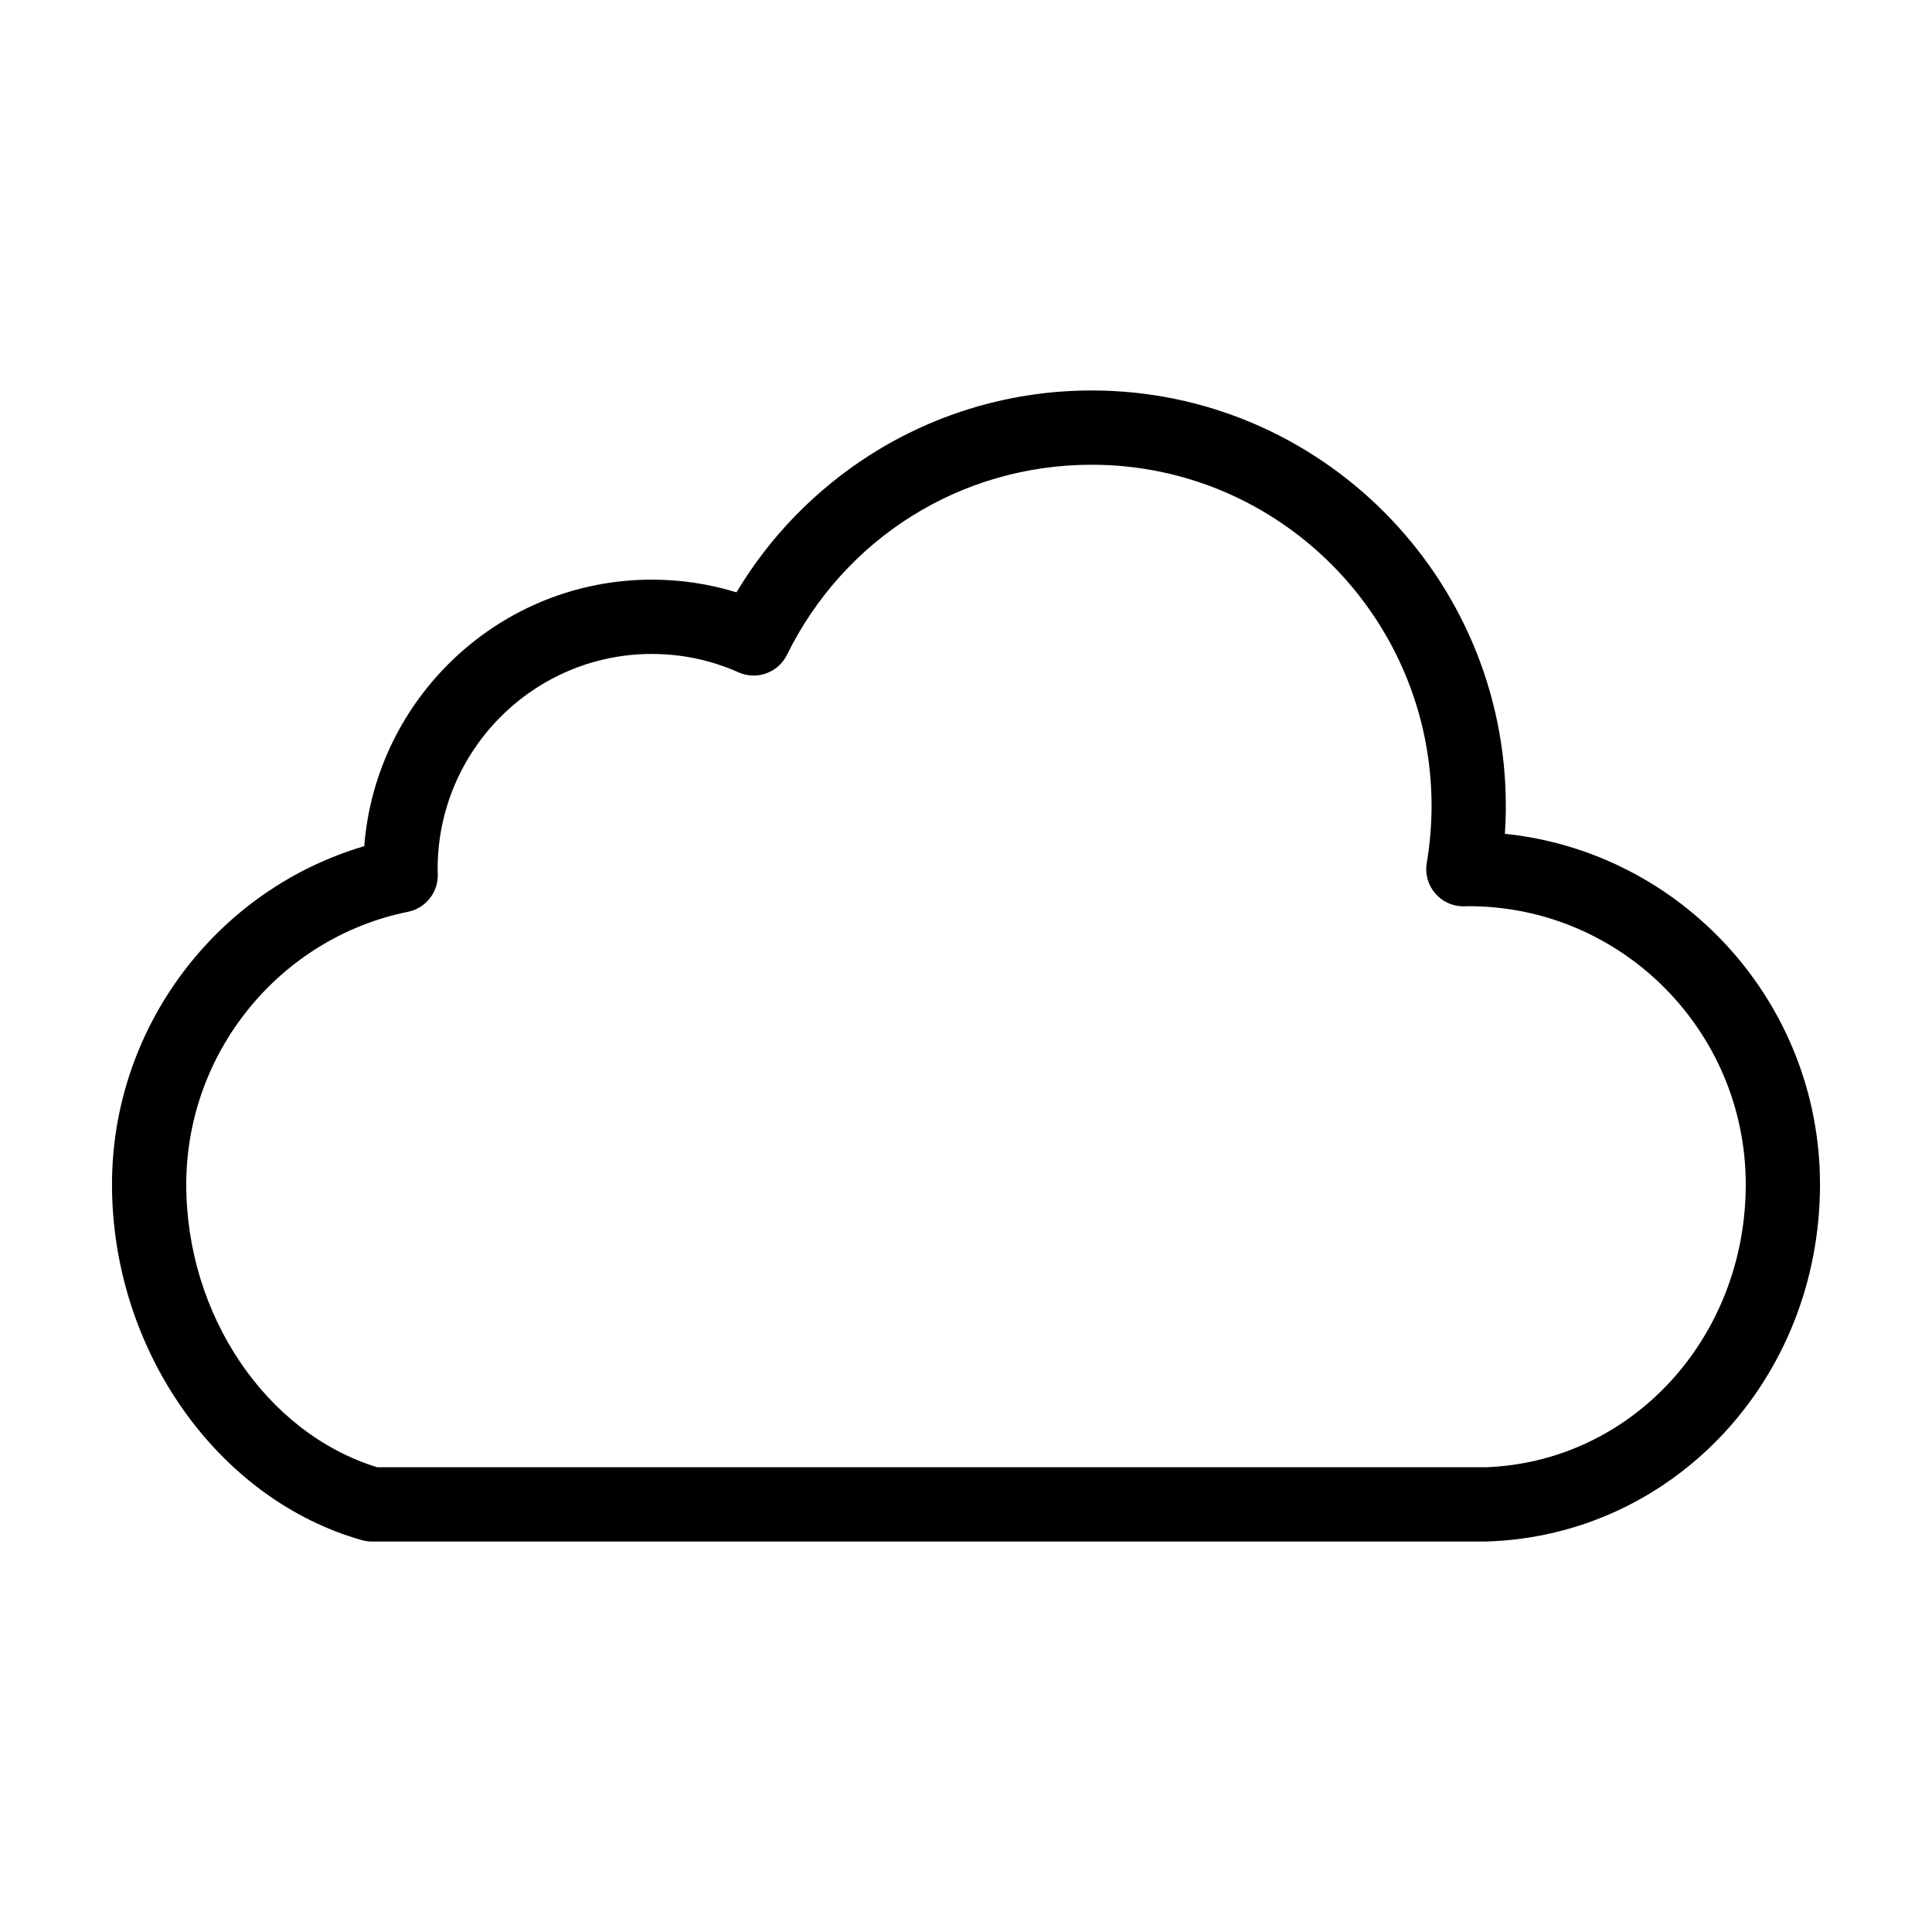 <?xml version="1.0" encoding="UTF-8"?>
<!-- Uploaded to: SVG Find, www.svgrepo.com, Generator: SVG Find Mixer Tools -->
<svg fill="#000000" width="800px" height="800px" version="1.1" viewBox="144 144 512 512" xmlns="http://www.w3.org/2000/svg">
 <path d="m537.76 552.52h-295.2c-0.906 0-1.809-0.125-2.68-0.371-38.359-10.863-66.199-50.508-66.199-94.27 0-41.594 27.676-78.098 66.848-89.637 3.094-39.465 36.094-70.629 76.215-70.629 7.68 0 15.191 1.129 22.43 3.367 8.797-14.711 20.918-27.199 35.445-36.445 17.535-11.156 37.828-17.059 58.688-17.059 60.52 0 109.75 49.398 109.75 110.12 0 2.438-0.086 4.898-0.254 7.367 46.848 4.832 83.516 44.656 83.516 92.914 0 51.488-38.762 93.059-88.246 94.633-0.105 0.004-0.211 0.008-0.316 0.008zm-293.78-19.68h293.62c38.727-1.316 69.043-34.211 69.043-74.961 0-40.652-32.938-73.727-73.422-73.727-0.164 0-0.324 0.008-0.488 0.016-0.25 0.008-0.504 0.016-0.758 0.02h-0.168c-2.863 0-5.586-1.246-7.457-3.418-1.906-2.215-2.731-5.164-2.246-8.047 0.848-5.062 1.277-10.148 1.277-15.121 0-49.871-40.406-90.441-90.074-90.441-34.492 0-65.438 19.305-80.758 50.383-2.336 4.738-8 6.785-12.828 4.637-7.273-3.238-15.004-4.879-22.977-4.879-31.305 0-56.77 25.578-56.77 57.016 0 0.258 0.012 0.512 0.02 0.766l0.02 0.664c0.113 4.766-3.203 8.93-7.879 9.883-34.059 6.914-58.773 37.305-58.773 72.25 0 34.645 21.207 65.93 50.617 74.961z"/>
</svg>